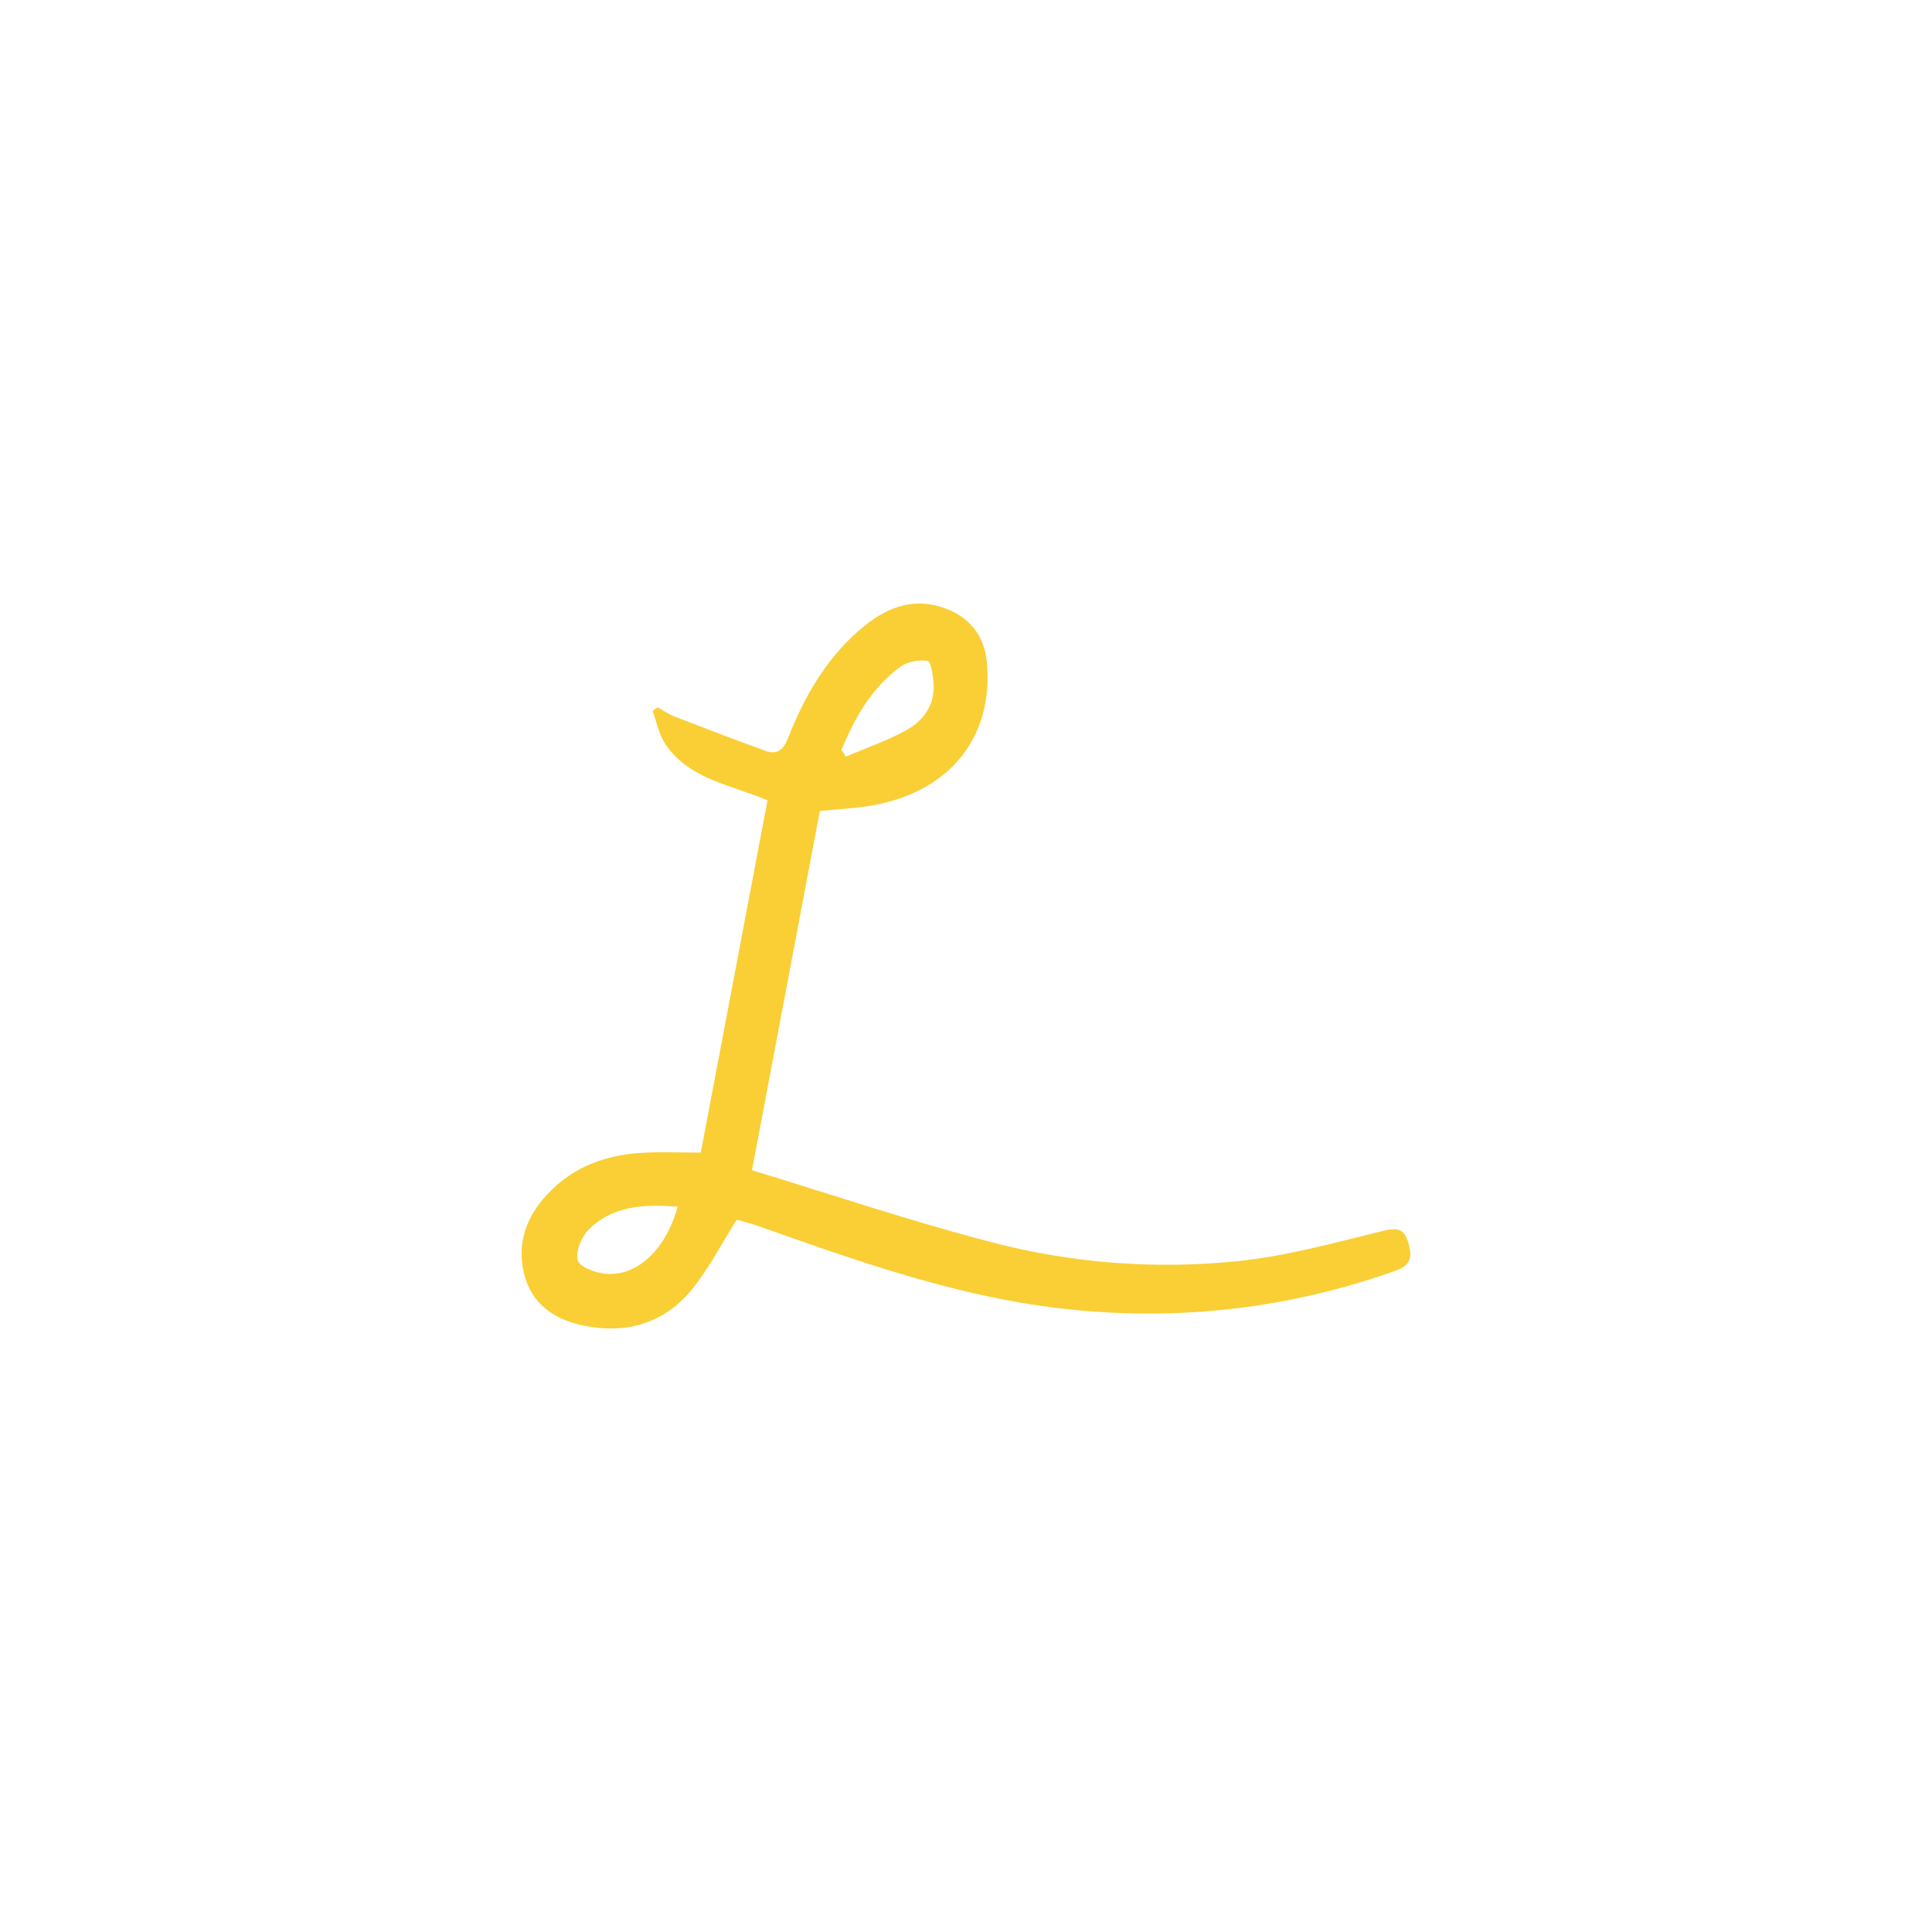 <svg width="100" height="100" viewBox="0 0 100 100" fill="none" xmlns="http://www.w3.org/2000/svg">
<path d="M42.434 41.979C41.285 48.063 40.129 54.188 38.922 60.572C43 61.81 47.148 63.214 51.376 64.311C55.524 65.387 59.809 65.715 64.072 65.275C66.605 65.015 69.101 64.317 71.588 63.711C72.314 63.535 72.666 63.576 72.891 64.311C73.102 65.004 73.063 65.479 72.267 65.762C66.814 67.704 61.219 68.367 55.459 67.787C49.837 67.219 44.576 65.342 39.303 63.48C38.967 63.361 38.623 63.265 38.281 63.165C38.193 63.14 38.095 63.146 38.124 63.148C37.342 64.385 36.702 65.637 35.838 66.713C34.404 68.496 32.425 69.062 30.221 68.616C28.709 68.309 27.483 67.501 27.113 65.87C26.697 64.022 27.465 62.545 28.805 61.356C30.069 60.234 31.623 59.758 33.286 59.666C34.193 59.615 35.104 59.657 36.272 59.657C37.414 53.635 38.566 47.555 39.728 41.427C37.856 40.622 35.697 40.356 34.451 38.533C34.111 38.034 33.995 37.383 33.779 36.8L34.035 36.609C34.324 36.769 34.6 36.965 34.905 37.084C36.471 37.69 38.04 38.291 39.618 38.861C40.199 39.071 40.533 38.846 40.78 38.224C41.66 35.992 42.835 33.941 44.742 32.398C46.013 31.369 47.412 30.894 49.006 31.52C50.269 32.017 50.973 32.979 51.087 34.338C51.405 38.152 49.186 40.942 45.219 41.678C44.361 41.836 43.481 41.869 42.434 41.979ZM35.077 62.459C33.348 62.324 31.717 62.395 30.467 63.648C30.092 64.026 29.777 64.788 29.906 65.24C30.006 65.588 30.829 65.884 31.353 65.93C32.992 66.071 34.453 64.683 35.077 62.459ZM43.559 38.813C43.633 38.93 43.708 39.047 43.78 39.163C44.832 38.713 45.927 38.339 46.923 37.788C47.809 37.297 48.392 36.48 48.323 35.386C48.296 34.968 48.176 34.228 48.014 34.205C47.564 34.139 46.976 34.24 46.61 34.506C45.123 35.596 44.24 37.141 43.559 38.809V38.813Z" fill="#F9CF35"/>
</svg>
